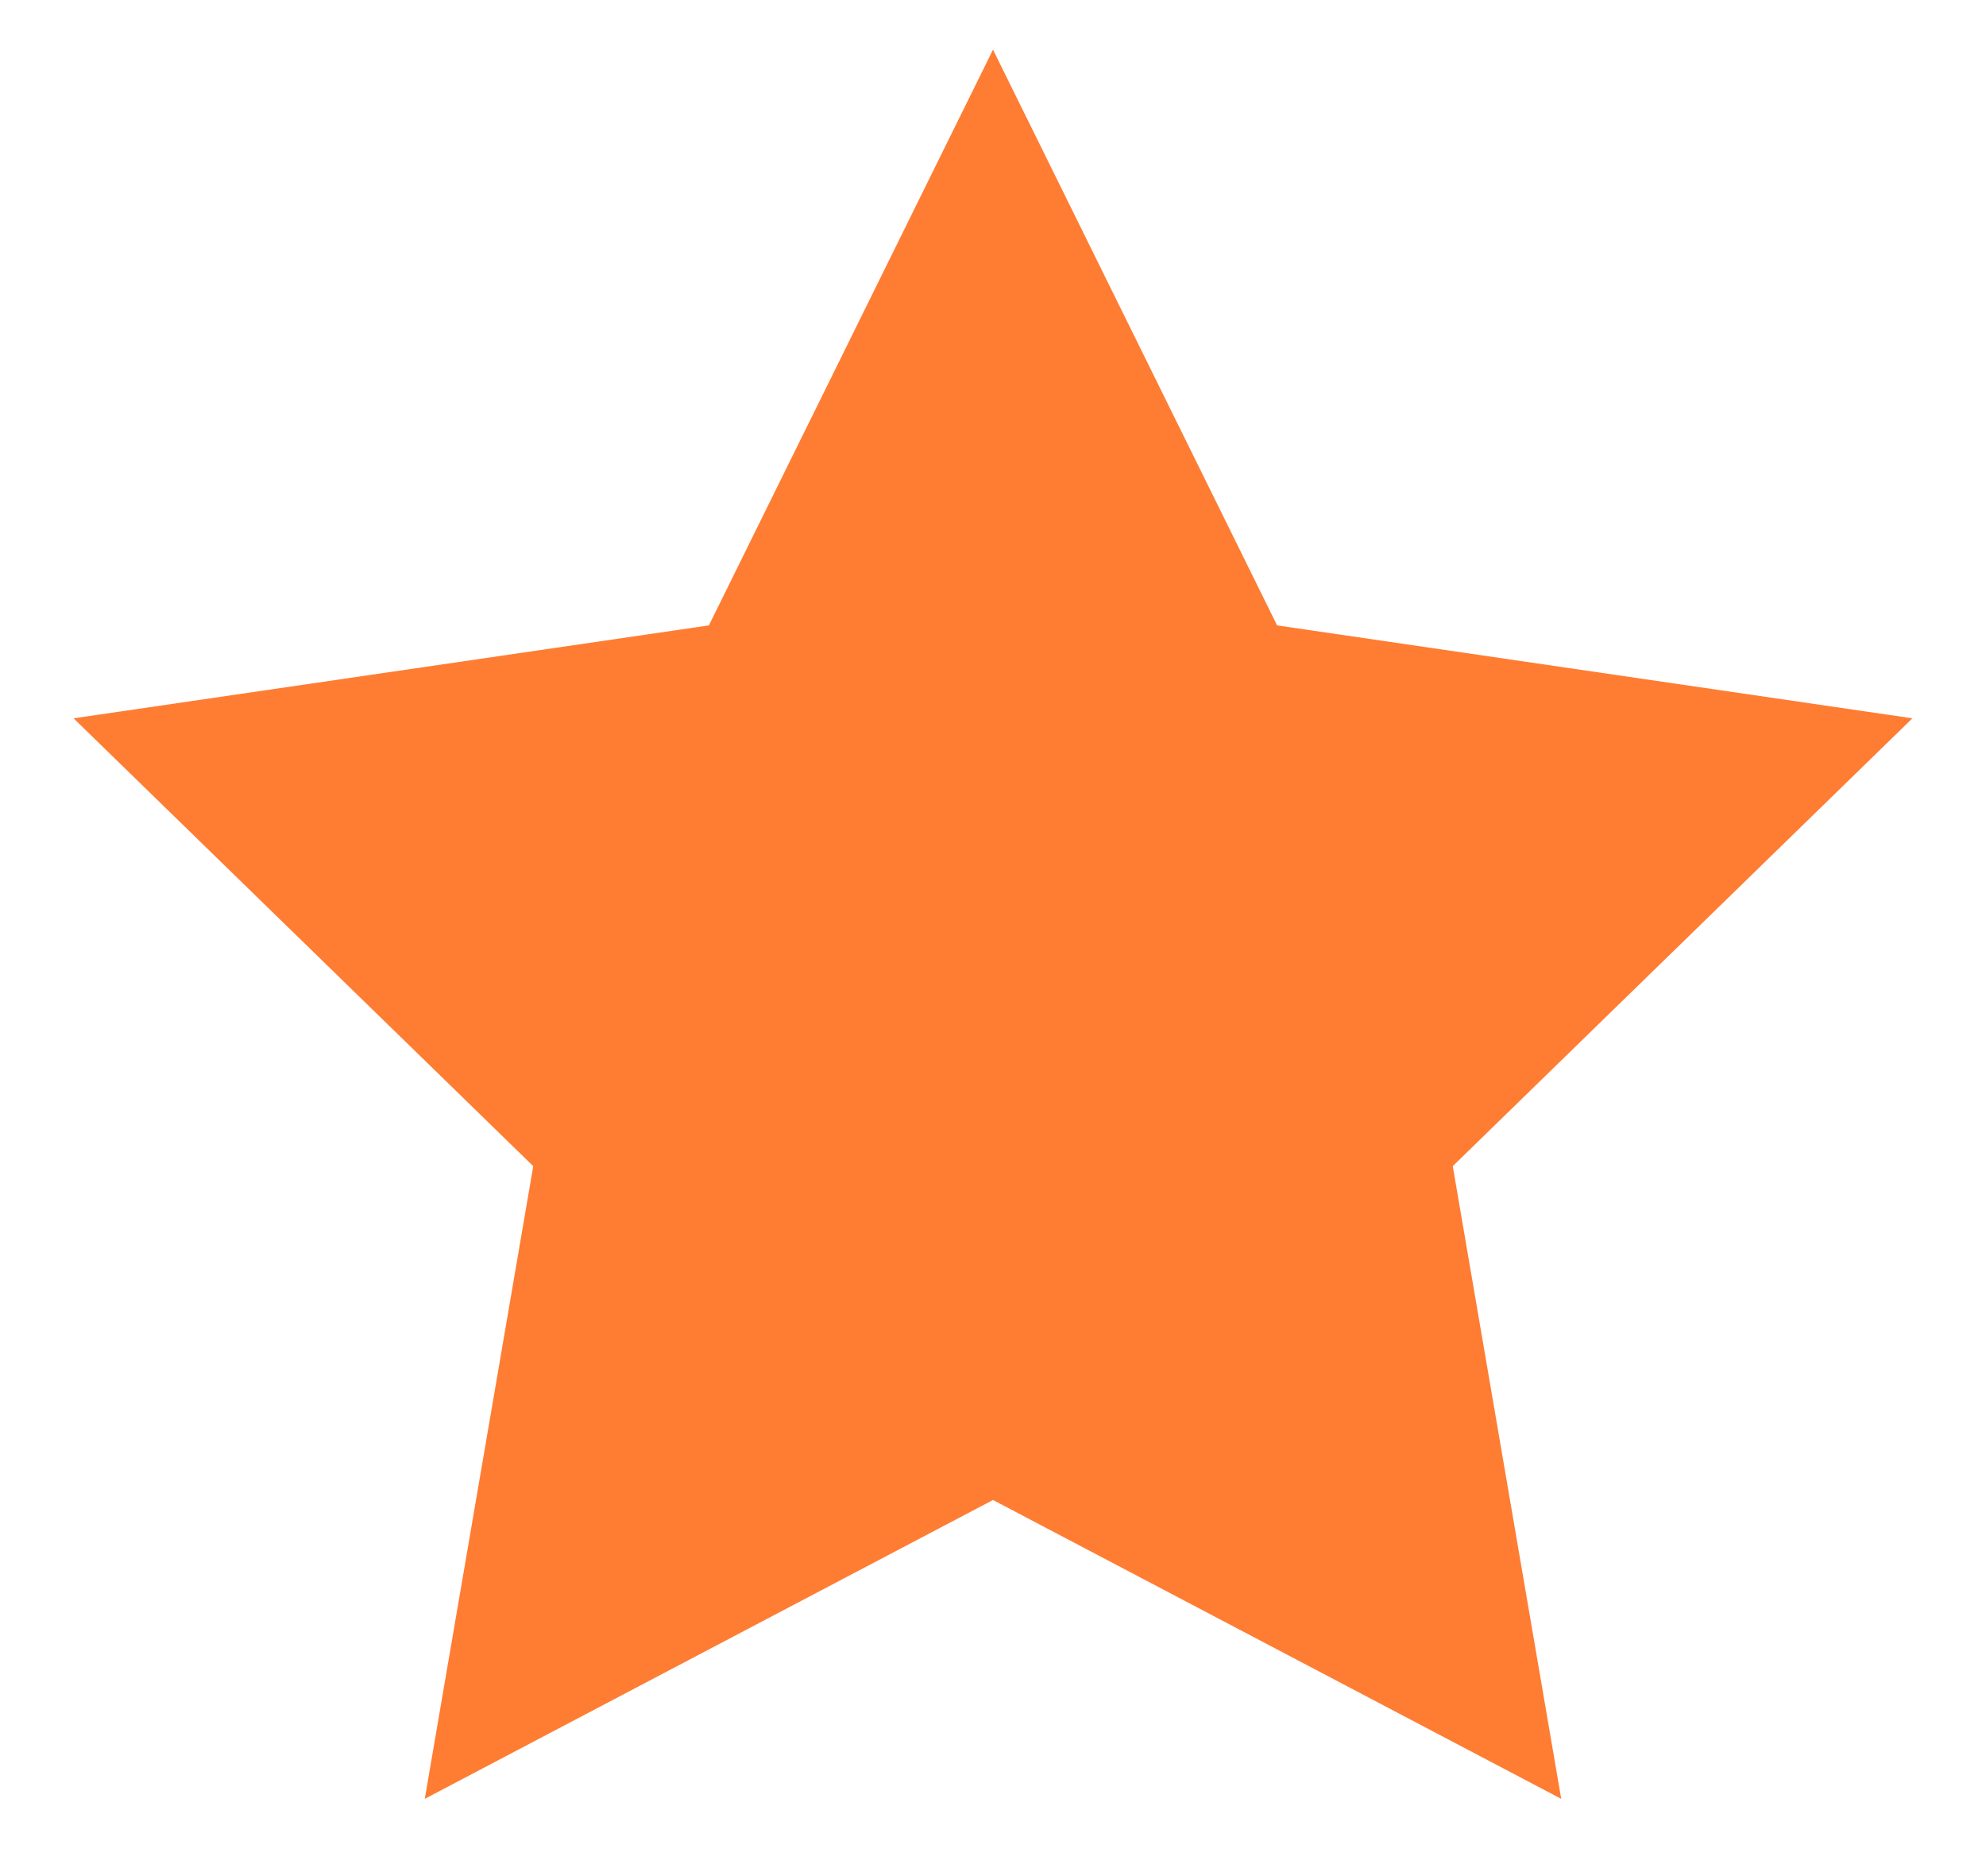 <svg width="18" height="17" viewBox="0 0 18 17" fill="none" xmlns="http://www.w3.org/2000/svg">
<path d="M9 0.45L11.575 5.667L17.333 6.509L13.167 10.567L14.15 16.3L9 13.592L3.85 16.3L4.833 10.567L0.667 6.509L6.425 5.667L9 0.45Z" fill="#FF7C33"/>
</svg>
